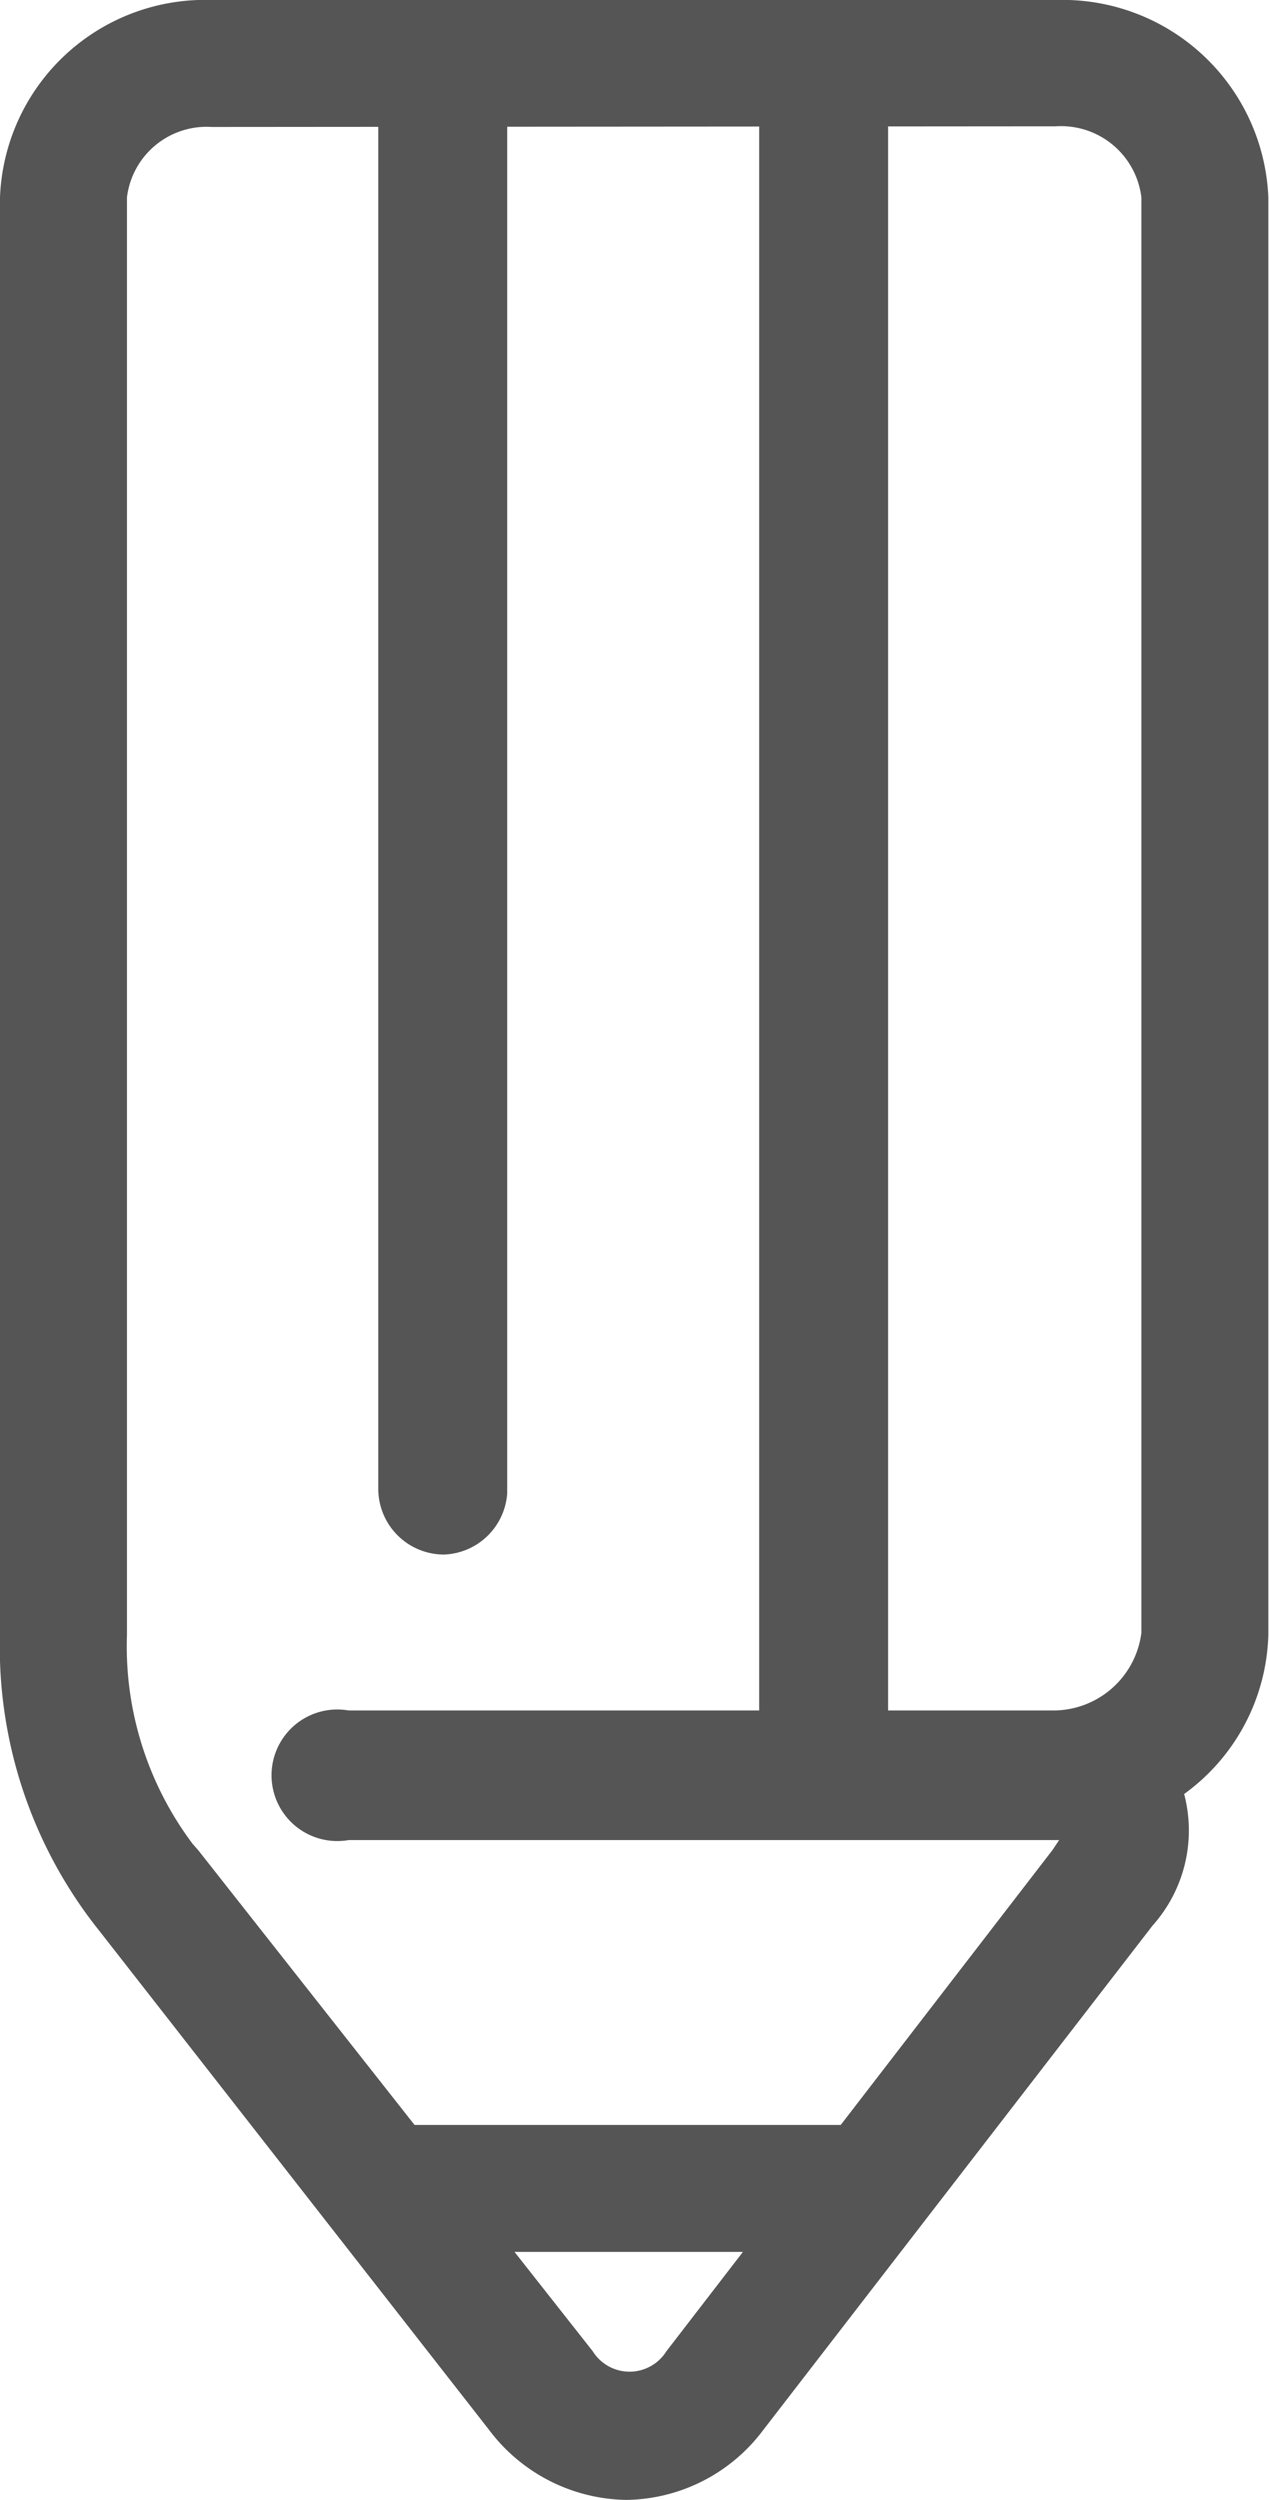 <svg xmlns="http://www.w3.org/2000/svg" viewBox="0 0 19.29 38"><defs><style>.cls-1{fill:#555;}</style></defs><title>main-con02-02</title><g id="레이어_2" data-name="레이어 2"><g id="레이어_1-2" data-name="레이어 1"><path class="cls-1" d="M9.52,38a2.66,2.66,0,0,1-2.09-1.07L1.51,29.35A6.91,6.91,0,0,1,0,24.82V3A3.12,3.12,0,0,1,3.22,0H16.06a3.13,3.13,0,0,1,3.22,3V24.85A3.09,3.09,0,0,1,18,27.27a2.17,2.17,0,0,1-.48,2L11.6,36.94A2.64,2.64,0,0,1,9.52,38ZM3.22,1.93A1.22,1.22,0,0,0,1.93,3V24.85a5,5,0,0,0,1,3.18l.08.09,6,7.62a.66.66,0,0,0,1.12,0L16,28.12l.1-.15H5.3A1,1,0,1,1,5.3,26H16a1.35,1.35,0,0,0,1.35-1.18V3a1.23,1.23,0,0,0-1.3-1.08Z"/><path class="cls-1" d="M12.54,27.48a1,1,0,0,1-1-1V1A1,1,0,1,1,13.5,1V26.52A1,1,0,0,1,12.54,27.48Z"/><path class="cls-1" d="M6.75,23.63a1,1,0,0,1-1-1V1A1,1,0,1,1,7.71,1v21.7A1,1,0,0,1,6.75,23.63Z"/><path class="cls-1" d="M13,34.23H6.27a1,1,0,0,1,0-1.93H13a1,1,0,0,1,0,1.93Z"/></g></g></svg>